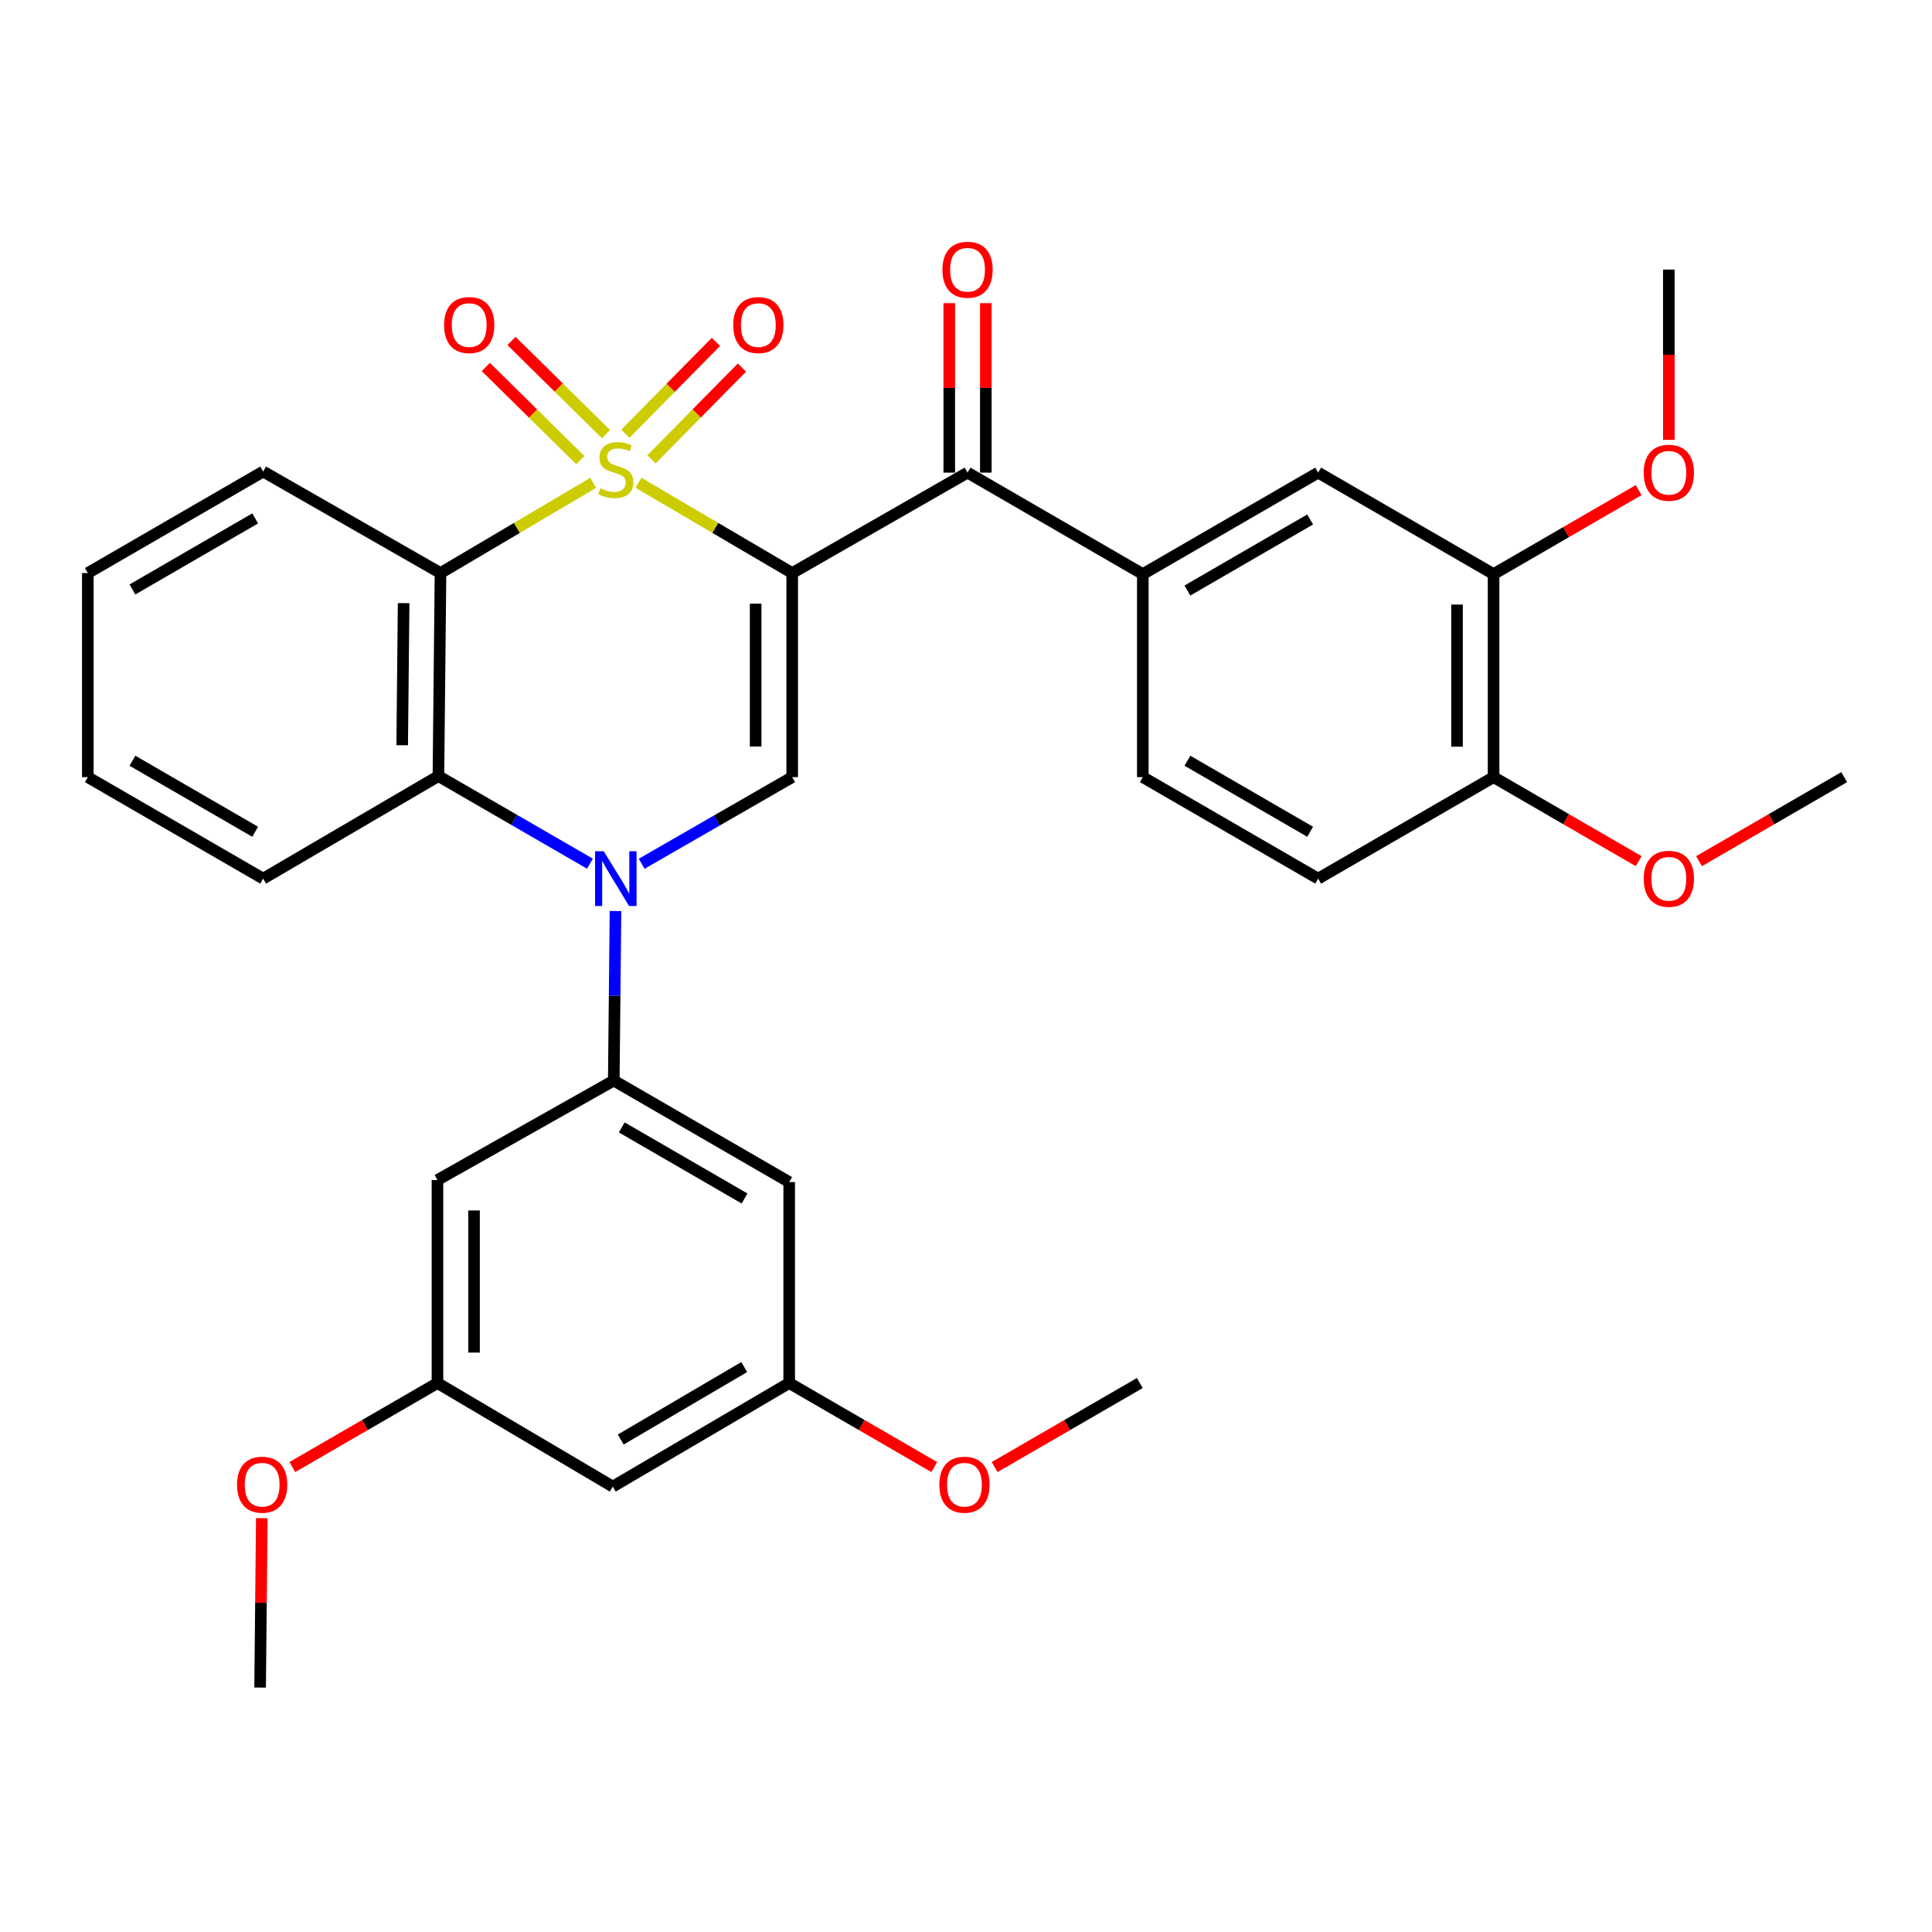 <?xml version='1.0' encoding='iso-8859-1'?>
<svg version='1.1' baseProfile='full'
              xmlns='http://www.w3.org/2000/svg'
                      xmlns:rdkit='http://www.rdkit.org/xml'
                      xmlns:xlink='http://www.w3.org/1999/xlink'
                  xml:space='preserve'
width='1000px' height='1000px' viewBox='0 0 1000 1000'>
<!-- END OF HEADER -->
<rect style='opacity:1.0;fill:#FFFFFF;stroke:none' width='1000' height='1000' x='0' y='0'> </rect>
<path class='bond-0' d='M 330.474,249.889 L 370.258,273.25' style='fill:none;fill-rule:evenodd;stroke:#CCCC00;stroke-width:6px;stroke-linecap:butt;stroke-linejoin:miter;stroke-opacity:1' />
<path class='bond-0' d='M 370.258,273.25 L 410.041,296.612' style='fill:none;fill-rule:evenodd;stroke:#000000;stroke-width:6px;stroke-linecap:butt;stroke-linejoin:miter;stroke-opacity:1' />
<path class='bond-2' d='M 307.032,249.923 L 267.516,273.268' style='fill:none;fill-rule:evenodd;stroke:#CCCC00;stroke-width:6px;stroke-linecap:butt;stroke-linejoin:miter;stroke-opacity:1' />
<path class='bond-2' d='M 267.516,273.268 L 228,296.612' style='fill:none;fill-rule:evenodd;stroke:#000000;stroke-width:6px;stroke-linecap:butt;stroke-linejoin:miter;stroke-opacity:1' />
<path class='bond-8' d='M 337.192,237.769 L 360.618,214.005' style='fill:none;fill-rule:evenodd;stroke:#CCCC00;stroke-width:6px;stroke-linecap:butt;stroke-linejoin:miter;stroke-opacity:1' />
<path class='bond-8' d='M 360.618,214.005 L 384.045,190.241' style='fill:none;fill-rule:evenodd;stroke:#FF0000;stroke-width:6px;stroke-linecap:butt;stroke-linejoin:miter;stroke-opacity:1' />
<path class='bond-8' d='M 323.717,224.486 L 347.144,200.722' style='fill:none;fill-rule:evenodd;stroke:#CCCC00;stroke-width:6px;stroke-linecap:butt;stroke-linejoin:miter;stroke-opacity:1' />
<path class='bond-8' d='M 347.144,200.722 L 370.571,176.958' style='fill:none;fill-rule:evenodd;stroke:#FF0000;stroke-width:6px;stroke-linecap:butt;stroke-linejoin:miter;stroke-opacity:1' />
<path class='bond-9' d='M 313.645,224.686 L 289.196,200.579' style='fill:none;fill-rule:evenodd;stroke:#CCCC00;stroke-width:6px;stroke-linecap:butt;stroke-linejoin:miter;stroke-opacity:1' />
<path class='bond-9' d='M 289.196,200.579 L 264.748,176.472' style='fill:none;fill-rule:evenodd;stroke:#FF0000;stroke-width:6px;stroke-linecap:butt;stroke-linejoin:miter;stroke-opacity:1' />
<path class='bond-9' d='M 300.36,238.159 L 275.912,214.052' style='fill:none;fill-rule:evenodd;stroke:#CCCC00;stroke-width:6px;stroke-linecap:butt;stroke-linejoin:miter;stroke-opacity:1' />
<path class='bond-9' d='M 275.912,214.052 L 251.463,189.946' style='fill:none;fill-rule:evenodd;stroke:#FF0000;stroke-width:6px;stroke-linecap:butt;stroke-linejoin:miter;stroke-opacity:1' />
<path class='bond-3' d='M 410.041,296.612 L 410.041,402.244' style='fill:none;fill-rule:evenodd;stroke:#000000;stroke-width:6px;stroke-linecap:butt;stroke-linejoin:miter;stroke-opacity:1' />
<path class='bond-3' d='M 391.12,312.457 L 391.12,386.399' style='fill:none;fill-rule:evenodd;stroke:#000000;stroke-width:6px;stroke-linecap:butt;stroke-linejoin:miter;stroke-opacity:1' />
<path class='bond-5' d='M 410.041,296.612 L 500.799,244.621' style='fill:none;fill-rule:evenodd;stroke:#000000;stroke-width:6px;stroke-linecap:butt;stroke-linejoin:miter;stroke-opacity:1' />
<path class='bond-1' d='M 305.356,447.039 L 266.142,424.368' style='fill:none;fill-rule:evenodd;stroke:#0000FF;stroke-width:6px;stroke-linecap:butt;stroke-linejoin:miter;stroke-opacity:1' />
<path class='bond-1' d='M 266.142,424.368 L 226.928,401.697' style='fill:none;fill-rule:evenodd;stroke:#000000;stroke-width:6px;stroke-linecap:butt;stroke-linejoin:miter;stroke-opacity:1' />
<path class='bond-6' d='M 318.577,471.554 L 318.131,515.421' style='fill:none;fill-rule:evenodd;stroke:#0000FF;stroke-width:6px;stroke-linecap:butt;stroke-linejoin:miter;stroke-opacity:1' />
<path class='bond-6' d='M 318.131,515.421 L 317.686,559.288' style='fill:none;fill-rule:evenodd;stroke:#000000;stroke-width:6px;stroke-linecap:butt;stroke-linejoin:miter;stroke-opacity:1' />
<path class='bond-33' d='M 332.121,447.085 L 371.081,424.665' style='fill:none;fill-rule:evenodd;stroke:#0000FF;stroke-width:6px;stroke-linecap:butt;stroke-linejoin:miter;stroke-opacity:1' />
<path class='bond-33' d='M 371.081,424.665 L 410.041,402.244' style='fill:none;fill-rule:evenodd;stroke:#000000;stroke-width:6px;stroke-linecap:butt;stroke-linejoin:miter;stroke-opacity:1' />
<path class='bond-4' d='M 228,296.612 L 226.928,401.697' style='fill:none;fill-rule:evenodd;stroke:#000000;stroke-width:6px;stroke-linecap:butt;stroke-linejoin:miter;stroke-opacity:1' />
<path class='bond-4' d='M 208.919,312.182 L 208.169,385.741' style='fill:none;fill-rule:evenodd;stroke:#000000;stroke-width:6px;stroke-linecap:butt;stroke-linejoin:miter;stroke-opacity:1' />
<path class='bond-21' d='M 228,296.612 L 136.212,244.064' style='fill:none;fill-rule:evenodd;stroke:#000000;stroke-width:6px;stroke-linecap:butt;stroke-linejoin:miter;stroke-opacity:1' />
<path class='bond-23' d='M 226.928,401.697 L 136.212,454.781' style='fill:none;fill-rule:evenodd;stroke:#000000;stroke-width:6px;stroke-linecap:butt;stroke-linejoin:miter;stroke-opacity:1' />
<path class='bond-7' d='M 500.799,244.621 L 591.515,297.159' style='fill:none;fill-rule:evenodd;stroke:#000000;stroke-width:6px;stroke-linecap:butt;stroke-linejoin:miter;stroke-opacity:1' />
<path class='bond-16' d='M 510.259,244.621 L 510.259,200.772' style='fill:none;fill-rule:evenodd;stroke:#000000;stroke-width:6px;stroke-linecap:butt;stroke-linejoin:miter;stroke-opacity:1' />
<path class='bond-16' d='M 510.259,200.772 L 510.259,156.923' style='fill:none;fill-rule:evenodd;stroke:#FF0000;stroke-width:6px;stroke-linecap:butt;stroke-linejoin:miter;stroke-opacity:1' />
<path class='bond-16' d='M 491.338,244.621 L 491.338,200.772' style='fill:none;fill-rule:evenodd;stroke:#000000;stroke-width:6px;stroke-linecap:butt;stroke-linejoin:miter;stroke-opacity:1' />
<path class='bond-16' d='M 491.338,200.772 L 491.338,156.923' style='fill:none;fill-rule:evenodd;stroke:#FF0000;stroke-width:6px;stroke-linecap:butt;stroke-linejoin:miter;stroke-opacity:1' />
<path class='bond-10' d='M 317.686,559.288 L 408.485,611.846' style='fill:none;fill-rule:evenodd;stroke:#000000;stroke-width:6px;stroke-linecap:butt;stroke-linejoin:miter;stroke-opacity:1' />
<path class='bond-10' d='M 321.827,583.547 L 385.387,620.338' style='fill:none;fill-rule:evenodd;stroke:#000000;stroke-width:6px;stroke-linecap:butt;stroke-linejoin:miter;stroke-opacity:1' />
<path class='bond-11' d='M 317.686,559.288 L 226.434,610.774' style='fill:none;fill-rule:evenodd;stroke:#000000;stroke-width:6px;stroke-linecap:butt;stroke-linejoin:miter;stroke-opacity:1' />
<path class='bond-12' d='M 591.515,297.159 L 682.272,244.621' style='fill:none;fill-rule:evenodd;stroke:#000000;stroke-width:6px;stroke-linecap:butt;stroke-linejoin:miter;stroke-opacity:1' />
<path class='bond-12' d='M 614.607,305.653 L 678.138,268.877' style='fill:none;fill-rule:evenodd;stroke:#000000;stroke-width:6px;stroke-linecap:butt;stroke-linejoin:miter;stroke-opacity:1' />
<path class='bond-19' d='M 591.515,297.159 L 591.515,402.244' style='fill:none;fill-rule:evenodd;stroke:#000000;stroke-width:6px;stroke-linecap:butt;stroke-linejoin:miter;stroke-opacity:1' />
<path class='bond-15' d='M 408.485,611.846 L 408.485,715.859' style='fill:none;fill-rule:evenodd;stroke:#000000;stroke-width:6px;stroke-linecap:butt;stroke-linejoin:miter;stroke-opacity:1' />
<path class='bond-14' d='M 226.434,610.774 L 226.434,715.859' style='fill:none;fill-rule:evenodd;stroke:#000000;stroke-width:6px;stroke-linecap:butt;stroke-linejoin:miter;stroke-opacity:1' />
<path class='bond-14' d='M 245.355,626.537 L 245.355,700.097' style='fill:none;fill-rule:evenodd;stroke:#000000;stroke-width:6px;stroke-linecap:butt;stroke-linejoin:miter;stroke-opacity:1' />
<path class='bond-13' d='M 682.272,244.621 L 773.072,297.159' style='fill:none;fill-rule:evenodd;stroke:#000000;stroke-width:6px;stroke-linecap:butt;stroke-linejoin:miter;stroke-opacity:1' />
<path class='bond-22' d='M 773.072,297.159 L 810.62,275.413' style='fill:none;fill-rule:evenodd;stroke:#000000;stroke-width:6px;stroke-linecap:butt;stroke-linejoin:miter;stroke-opacity:1' />
<path class='bond-22' d='M 810.62,275.413 L 848.167,253.668' style='fill:none;fill-rule:evenodd;stroke:#FF0000;stroke-width:6px;stroke-linecap:butt;stroke-linejoin:miter;stroke-opacity:1' />
<path class='bond-35' d='M 773.072,297.159 L 773.072,402.244' style='fill:none;fill-rule:evenodd;stroke:#000000;stroke-width:6px;stroke-linecap:butt;stroke-linejoin:miter;stroke-opacity:1' />
<path class='bond-35' d='M 754.151,312.922 L 754.151,386.481' style='fill:none;fill-rule:evenodd;stroke:#000000;stroke-width:6px;stroke-linecap:butt;stroke-linejoin:miter;stroke-opacity:1' />
<path class='bond-18' d='M 226.434,715.859 L 317.171,769.458' style='fill:none;fill-rule:evenodd;stroke:#000000;stroke-width:6px;stroke-linecap:butt;stroke-linejoin:miter;stroke-opacity:1' />
<path class='bond-25' d='M 226.434,715.859 L 188.871,737.606' style='fill:none;fill-rule:evenodd;stroke:#000000;stroke-width:6px;stroke-linecap:butt;stroke-linejoin:miter;stroke-opacity:1' />
<path class='bond-25' d='M 188.871,737.606 L 151.308,759.353' style='fill:none;fill-rule:evenodd;stroke:#FF0000;stroke-width:6px;stroke-linecap:butt;stroke-linejoin:miter;stroke-opacity:1' />
<path class='bond-26' d='M 408.485,715.859 L 446.033,737.605' style='fill:none;fill-rule:evenodd;stroke:#000000;stroke-width:6px;stroke-linecap:butt;stroke-linejoin:miter;stroke-opacity:1' />
<path class='bond-26' d='M 446.033,737.605 L 483.58,759.35' style='fill:none;fill-rule:evenodd;stroke:#FF0000;stroke-width:6px;stroke-linecap:butt;stroke-linejoin:miter;stroke-opacity:1' />
<path class='bond-36' d='M 408.485,715.859 L 317.171,769.458' style='fill:none;fill-rule:evenodd;stroke:#000000;stroke-width:6px;stroke-linecap:butt;stroke-linejoin:miter;stroke-opacity:1' />
<path class='bond-36' d='M 385.21,707.582 L 321.29,745.101' style='fill:none;fill-rule:evenodd;stroke:#000000;stroke-width:6px;stroke-linecap:butt;stroke-linejoin:miter;stroke-opacity:1' />
<path class='bond-17' d='M 773.072,402.244 L 682.272,454.781' style='fill:none;fill-rule:evenodd;stroke:#000000;stroke-width:6px;stroke-linecap:butt;stroke-linejoin:miter;stroke-opacity:1' />
<path class='bond-24' d='M 773.072,402.244 L 810.62,423.989' style='fill:none;fill-rule:evenodd;stroke:#000000;stroke-width:6px;stroke-linecap:butt;stroke-linejoin:miter;stroke-opacity:1' />
<path class='bond-24' d='M 810.62,423.989 L 848.167,445.735' style='fill:none;fill-rule:evenodd;stroke:#FF0000;stroke-width:6px;stroke-linecap:butt;stroke-linejoin:miter;stroke-opacity:1' />
<path class='bond-20' d='M 591.515,402.244 L 682.272,454.781' style='fill:none;fill-rule:evenodd;stroke:#000000;stroke-width:6px;stroke-linecap:butt;stroke-linejoin:miter;stroke-opacity:1' />
<path class='bond-20' d='M 614.607,393.749 L 678.138,430.525' style='fill:none;fill-rule:evenodd;stroke:#000000;stroke-width:6px;stroke-linecap:butt;stroke-linejoin:miter;stroke-opacity:1' />
<path class='bond-31' d='M 136.212,244.064 L 45.455,296.612' style='fill:none;fill-rule:evenodd;stroke:#000000;stroke-width:6px;stroke-linecap:butt;stroke-linejoin:miter;stroke-opacity:1' />
<path class='bond-31' d='M 132.079,268.321 L 68.549,305.104' style='fill:none;fill-rule:evenodd;stroke:#000000;stroke-width:6px;stroke-linecap:butt;stroke-linejoin:miter;stroke-opacity:1' />
<path class='bond-27' d='M 863.788,227.674 L 863.788,183.605' style='fill:none;fill-rule:evenodd;stroke:#FF0000;stroke-width:6px;stroke-linecap:butt;stroke-linejoin:miter;stroke-opacity:1' />
<path class='bond-27' d='M 863.788,183.605 L 863.788,139.536' style='fill:none;fill-rule:evenodd;stroke:#000000;stroke-width:6px;stroke-linecap:butt;stroke-linejoin:miter;stroke-opacity:1' />
<path class='bond-34' d='M 136.212,454.781 L 45.455,402.244' style='fill:none;fill-rule:evenodd;stroke:#000000;stroke-width:6px;stroke-linecap:butt;stroke-linejoin:miter;stroke-opacity:1' />
<path class='bond-34' d='M 132.078,430.525 L 68.547,393.749' style='fill:none;fill-rule:evenodd;stroke:#000000;stroke-width:6px;stroke-linecap:butt;stroke-linejoin:miter;stroke-opacity:1' />
<path class='bond-28' d='M 879.409,445.738 L 916.977,423.991' style='fill:none;fill-rule:evenodd;stroke:#FF0000;stroke-width:6px;stroke-linecap:butt;stroke-linejoin:miter;stroke-opacity:1' />
<path class='bond-28' d='M 916.977,423.991 L 954.545,402.244' style='fill:none;fill-rule:evenodd;stroke:#000000;stroke-width:6px;stroke-linecap:butt;stroke-linejoin:miter;stroke-opacity:1' />
<path class='bond-29' d='M 135.513,785.784 L 135.074,829.633' style='fill:none;fill-rule:evenodd;stroke:#FF0000;stroke-width:6px;stroke-linecap:butt;stroke-linejoin:miter;stroke-opacity:1' />
<path class='bond-29' d='M 135.074,829.633 L 134.636,873.482' style='fill:none;fill-rule:evenodd;stroke:#000000;stroke-width:6px;stroke-linecap:butt;stroke-linejoin:miter;stroke-opacity:1' />
<path class='bond-30' d='M 514.823,759.354 L 552.391,737.607' style='fill:none;fill-rule:evenodd;stroke:#FF0000;stroke-width:6px;stroke-linecap:butt;stroke-linejoin:miter;stroke-opacity:1' />
<path class='bond-30' d='M 552.391,737.607 L 589.959,715.859' style='fill:none;fill-rule:evenodd;stroke:#000000;stroke-width:6px;stroke-linecap:butt;stroke-linejoin:miter;stroke-opacity:1' />
<path class='bond-32' d='M 45.455,296.612 L 45.455,402.244' style='fill:none;fill-rule:evenodd;stroke:#000000;stroke-width:6px;stroke-linecap:butt;stroke-linejoin:miter;stroke-opacity:1' />
<path  class='atom-0' d='M 310.747 252.723
Q 311.067 252.843, 312.387 253.403
Q 313.707 253.963, 315.147 254.323
Q 316.627 254.643, 318.067 254.643
Q 320.747 254.643, 322.307 253.363
Q 323.867 252.043, 323.867 249.763
Q 323.867 248.203, 323.067 247.243
Q 322.307 246.283, 321.107 245.763
Q 319.907 245.243, 317.907 244.643
Q 315.387 243.883, 313.867 243.163
Q 312.387 242.443, 311.307 240.923
Q 310.267 239.403, 310.267 236.843
Q 310.267 233.283, 312.667 231.083
Q 315.107 228.883, 319.907 228.883
Q 323.187 228.883, 326.907 230.443
L 325.987 233.523
Q 322.587 232.123, 320.027 232.123
Q 317.267 232.123, 315.747 233.283
Q 314.227 234.403, 314.267 236.363
Q 314.267 237.883, 315.027 238.803
Q 315.827 239.723, 316.947 240.243
Q 318.107 240.763, 320.027 241.363
Q 322.587 242.163, 324.107 242.963
Q 325.627 243.763, 326.707 245.403
Q 327.827 247.003, 327.827 249.763
Q 327.827 253.683, 325.187 255.803
Q 322.587 257.883, 318.227 257.883
Q 315.707 257.883, 313.787 257.323
Q 311.907 256.803, 309.667 255.883
L 310.747 252.723
' fill='#CCCC00'/>
<path  class='atom-2' d='M 312.487 440.621
L 321.767 455.621
Q 322.687 457.101, 324.167 459.781
Q 325.647 462.461, 325.727 462.621
L 325.727 440.621
L 329.487 440.621
L 329.487 468.941
L 325.607 468.941
L 315.647 452.541
Q 314.487 450.621, 313.247 448.421
Q 312.047 446.221, 311.687 445.541
L 311.687 468.941
L 308.007 468.941
L 308.007 440.621
L 312.487 440.621
' fill='#0000FF'/>
<path  class='atom-9' d='M 379.518 168.25
Q 379.518 161.45, 382.878 157.65
Q 386.238 153.85, 392.518 153.85
Q 398.798 153.85, 402.158 157.65
Q 405.518 161.45, 405.518 168.25
Q 405.518 175.13, 402.118 179.05
Q 398.718 182.93, 392.518 182.93
Q 386.278 182.93, 382.878 179.05
Q 379.518 175.17, 379.518 168.25
M 392.518 179.73
Q 396.838 179.73, 399.158 176.85
Q 401.518 173.93, 401.518 168.25
Q 401.518 162.69, 399.158 159.89
Q 396.838 157.05, 392.518 157.05
Q 388.198 157.05, 385.838 159.85
Q 383.518 162.65, 383.518 168.25
Q 383.518 173.97, 385.838 176.85
Q 388.198 179.73, 392.518 179.73
' fill='#FF0000'/>
<path  class='atom-10' d='M 229.853 168.25
Q 229.853 161.45, 233.213 157.65
Q 236.573 153.85, 242.853 153.85
Q 249.133 153.85, 252.493 157.65
Q 255.853 161.45, 255.853 168.25
Q 255.853 175.13, 252.453 179.05
Q 249.053 182.93, 242.853 182.93
Q 236.613 182.93, 233.213 179.05
Q 229.853 175.17, 229.853 168.25
M 242.853 179.73
Q 247.173 179.73, 249.493 176.85
Q 251.853 173.93, 251.853 168.25
Q 251.853 162.69, 249.493 159.89
Q 247.173 157.05, 242.853 157.05
Q 238.533 157.05, 236.173 159.85
Q 233.853 162.65, 233.853 168.25
Q 233.853 173.97, 236.173 176.85
Q 238.533 179.73, 242.853 179.73
' fill='#FF0000'/>
<path  class='atom-17' d='M 487.799 139.616
Q 487.799 132.816, 491.159 129.016
Q 494.519 125.216, 500.799 125.216
Q 507.079 125.216, 510.439 129.016
Q 513.799 132.816, 513.799 139.616
Q 513.799 146.496, 510.399 150.416
Q 506.999 154.296, 500.799 154.296
Q 494.559 154.296, 491.159 150.416
Q 487.799 146.536, 487.799 139.616
M 500.799 151.096
Q 505.119 151.096, 507.439 148.216
Q 509.799 145.296, 509.799 139.616
Q 509.799 134.056, 507.439 131.256
Q 505.119 128.416, 500.799 128.416
Q 496.479 128.416, 494.119 131.216
Q 491.799 134.016, 491.799 139.616
Q 491.799 145.336, 494.119 148.216
Q 496.479 151.096, 500.799 151.096
' fill='#FF0000'/>
<path  class='atom-23' d='M 850.788 244.701
Q 850.788 237.901, 854.148 234.101
Q 857.508 230.301, 863.788 230.301
Q 870.068 230.301, 873.428 234.101
Q 876.788 237.901, 876.788 244.701
Q 876.788 251.581, 873.388 255.501
Q 869.988 259.381, 863.788 259.381
Q 857.548 259.381, 854.148 255.501
Q 850.788 251.621, 850.788 244.701
M 863.788 256.181
Q 868.108 256.181, 870.428 253.301
Q 872.788 250.381, 872.788 244.701
Q 872.788 239.141, 870.428 236.341
Q 868.108 233.501, 863.788 233.501
Q 859.468 233.501, 857.108 236.301
Q 854.788 239.101, 854.788 244.701
Q 854.788 250.421, 857.108 253.301
Q 859.468 256.181, 863.788 256.181
' fill='#FF0000'/>
<path  class='atom-25' d='M 850.788 454.861
Q 850.788 448.061, 854.148 444.261
Q 857.508 440.461, 863.788 440.461
Q 870.068 440.461, 873.428 444.261
Q 876.788 448.061, 876.788 454.861
Q 876.788 461.741, 873.388 465.661
Q 869.988 469.541, 863.788 469.541
Q 857.548 469.541, 854.148 465.661
Q 850.788 461.781, 850.788 454.861
M 863.788 466.341
Q 868.108 466.341, 870.428 463.461
Q 872.788 460.541, 872.788 454.861
Q 872.788 449.301, 870.428 446.501
Q 868.108 443.661, 863.788 443.661
Q 859.468 443.661, 857.108 446.461
Q 854.788 449.261, 854.788 454.861
Q 854.788 460.581, 857.108 463.461
Q 859.468 466.341, 863.788 466.341
' fill='#FF0000'/>
<path  class='atom-26' d='M 122.687 768.477
Q 122.687 761.677, 126.047 757.877
Q 129.407 754.077, 135.687 754.077
Q 141.967 754.077, 145.327 757.877
Q 148.687 761.677, 148.687 768.477
Q 148.687 775.357, 145.287 779.277
Q 141.887 783.157, 135.687 783.157
Q 129.447 783.157, 126.047 779.277
Q 122.687 775.397, 122.687 768.477
M 135.687 779.957
Q 140.007 779.957, 142.327 777.077
Q 144.687 774.157, 144.687 768.477
Q 144.687 762.917, 142.327 760.117
Q 140.007 757.277, 135.687 757.277
Q 131.367 757.277, 129.007 760.077
Q 126.687 762.877, 126.687 768.477
Q 126.687 774.197, 129.007 777.077
Q 131.367 779.957, 135.687 779.957
' fill='#FF0000'/>
<path  class='atom-27' d='M 486.201 768.477
Q 486.201 761.677, 489.561 757.877
Q 492.921 754.077, 499.201 754.077
Q 505.481 754.077, 508.841 757.877
Q 512.201 761.677, 512.201 768.477
Q 512.201 775.357, 508.801 779.277
Q 505.401 783.157, 499.201 783.157
Q 492.961 783.157, 489.561 779.277
Q 486.201 775.397, 486.201 768.477
M 499.201 779.957
Q 503.521 779.957, 505.841 777.077
Q 508.201 774.157, 508.201 768.477
Q 508.201 762.917, 505.841 760.117
Q 503.521 757.277, 499.201 757.277
Q 494.881 757.277, 492.521 760.077
Q 490.201 762.877, 490.201 768.477
Q 490.201 774.197, 492.521 777.077
Q 494.881 779.957, 499.201 779.957
' fill='#FF0000'/>
</svg>
